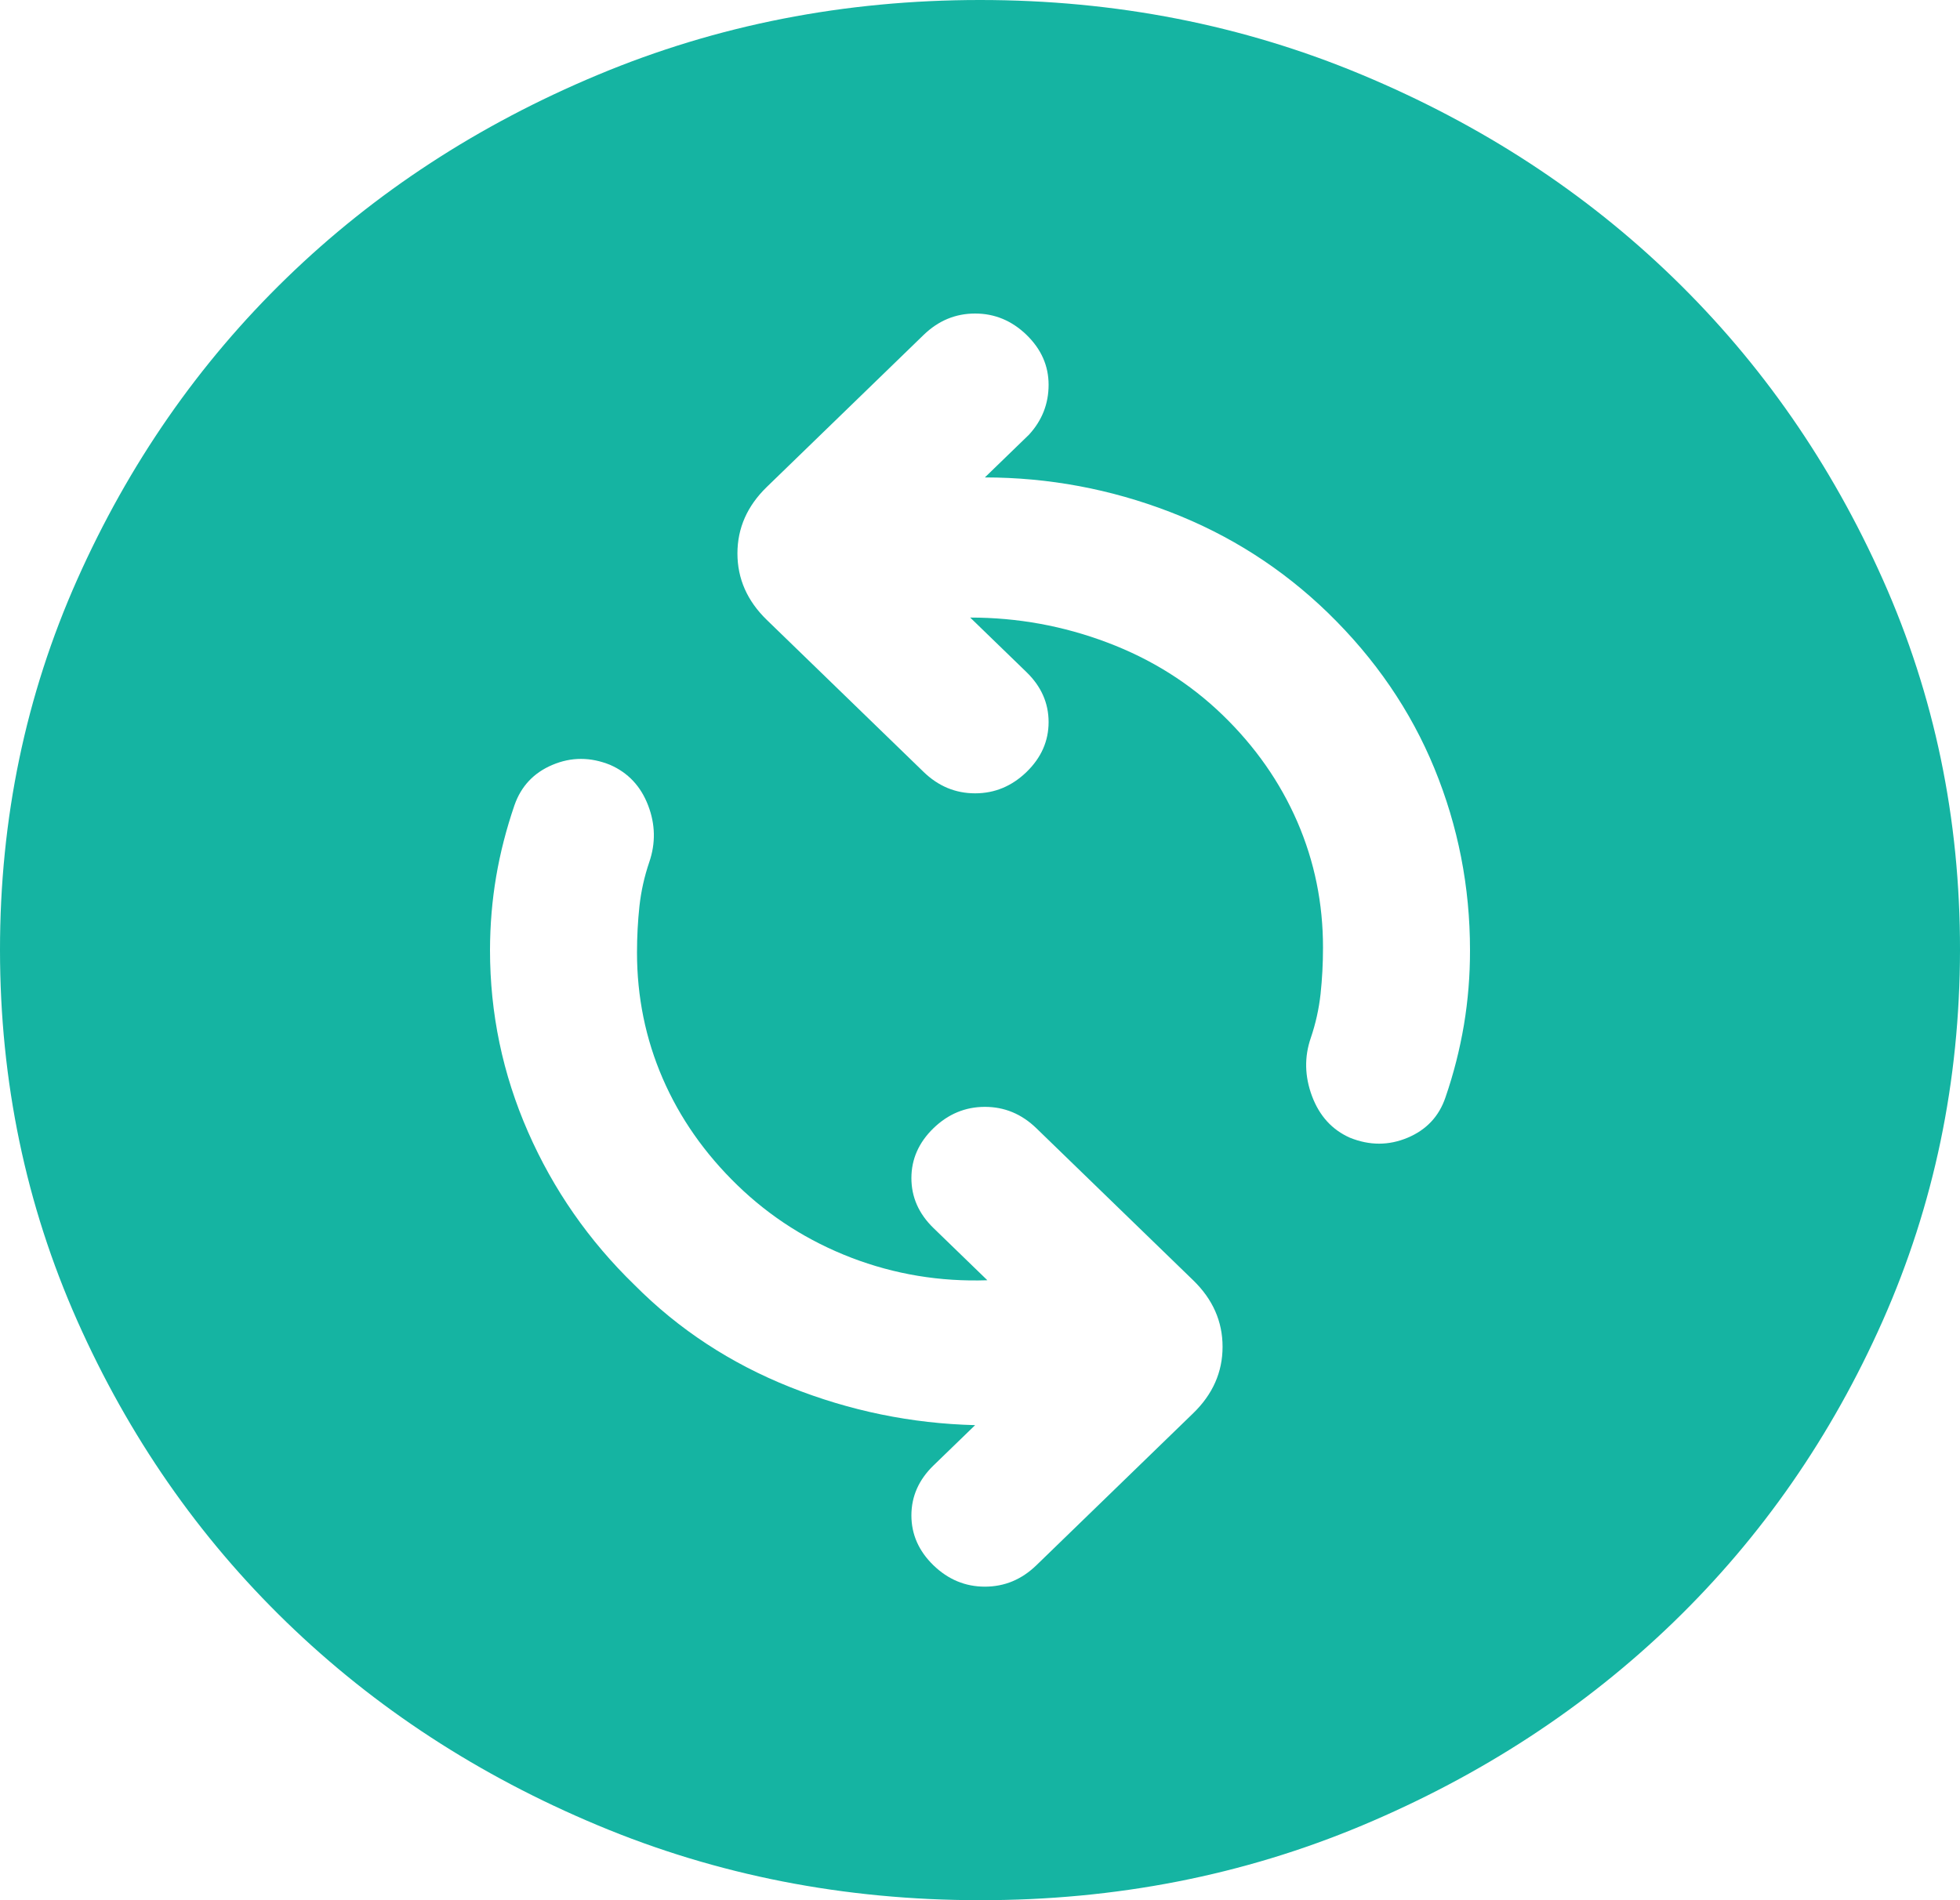 <svg width="33" height="32" viewBox="0 0 33 32" fill="none" xmlns="http://www.w3.org/2000/svg">
<path d="M16.624 21.56C15.826 21.587 15.063 21.46 14.335 21.181C13.607 20.901 12.967 20.494 12.416 19.96C11.865 19.426 11.445 18.826 11.157 18.16C10.869 17.494 10.725 16.788 10.725 16.04C10.725 15.773 10.739 15.514 10.766 15.261C10.794 15.008 10.849 14.761 10.931 14.52C11.041 14.2 11.035 13.88 10.911 13.56C10.788 13.24 10.575 13.013 10.271 12.88C9.941 12.747 9.618 12.747 9.303 12.88C8.987 13.013 8.774 13.24 8.662 13.56C8.525 13.96 8.422 14.36 8.354 14.76C8.286 15.16 8.251 15.573 8.25 16C8.25 17.067 8.463 18.087 8.89 19.061C9.317 20.035 9.915 20.894 10.684 21.64C11.426 22.387 12.3 22.96 13.304 23.36C14.308 23.76 15.346 23.973 16.418 24L15.716 24.68C15.469 24.92 15.345 25.2 15.345 25.52C15.345 25.84 15.469 26.12 15.716 26.36C15.964 26.6 16.253 26.72 16.582 26.72C16.913 26.72 17.201 26.6 17.449 26.36L20.089 23.8C20.419 23.48 20.584 23.107 20.584 22.68C20.584 22.253 20.419 21.88 20.089 21.56L17.449 19C17.201 18.76 16.913 18.64 16.582 18.64C16.253 18.64 15.964 18.76 15.716 19C15.469 19.24 15.345 19.52 15.345 19.84C15.345 20.16 15.469 20.44 15.716 20.68L16.624 21.56ZM16.335 10.4C17.133 10.4 17.902 10.54 18.645 10.821C19.387 11.101 20.034 11.508 20.584 12.04C21.134 12.572 21.553 13.172 21.843 13.84C22.132 14.508 22.276 15.214 22.275 15.96C22.275 16.227 22.261 16.486 22.234 16.739C22.206 16.992 22.151 17.239 22.069 17.48C21.959 17.8 21.966 18.126 22.09 18.459C22.215 18.792 22.427 19.026 22.729 19.16C23.059 19.293 23.382 19.293 23.699 19.16C24.016 19.027 24.229 18.8 24.337 18.48C24.475 18.08 24.578 17.673 24.648 17.259C24.717 16.845 24.751 16.426 24.75 16C24.75 14.933 24.55 13.914 24.151 12.941C23.752 11.968 23.154 11.094 22.358 10.32C21.587 9.573 20.701 9.007 19.698 8.621C18.695 8.235 17.656 8.041 16.582 8.04L17.325 7.32C17.545 7.08 17.655 6.8 17.655 6.48C17.655 6.16 17.531 5.88 17.284 5.64C17.036 5.4 16.747 5.28 16.418 5.28C16.087 5.28 15.799 5.4 15.551 5.64L12.911 8.2C12.581 8.52 12.416 8.893 12.416 9.32C12.416 9.747 12.581 10.12 12.911 10.44L15.551 13C15.799 13.24 16.087 13.36 16.418 13.36C16.747 13.36 17.036 13.24 17.284 13C17.531 12.76 17.655 12.48 17.655 12.16C17.655 11.84 17.531 11.56 17.284 11.32L16.335 10.4ZM16.5 32C14.217 32 12.072 31.58 10.065 30.739C8.057 29.899 6.311 28.759 4.826 27.32C3.341 25.881 2.166 24.188 1.3 22.24C0.435 20.292 0.001 18.212 2.08861e-06 16C-0.001 13.788 0.432 11.708 1.3 9.76C2.168 7.812 3.343 6.119 4.826 4.68C6.309 3.241 8.055 2.101 10.065 1.261C12.075 0.42 14.22 0 16.5 0C18.78 0 20.925 0.42 22.935 1.261C24.945 2.101 26.691 3.241 28.174 4.68C29.657 6.119 30.832 7.812 31.701 9.76C32.57 11.708 33.003 13.788 33 16C32.997 18.212 32.563 20.292 31.7 22.24C30.836 24.188 29.661 25.881 28.174 27.32C26.686 28.759 24.94 29.899 22.935 30.741C20.93 31.582 18.785 32.002 16.5 32Z" fill="#15B4A2"/>
</svg>

